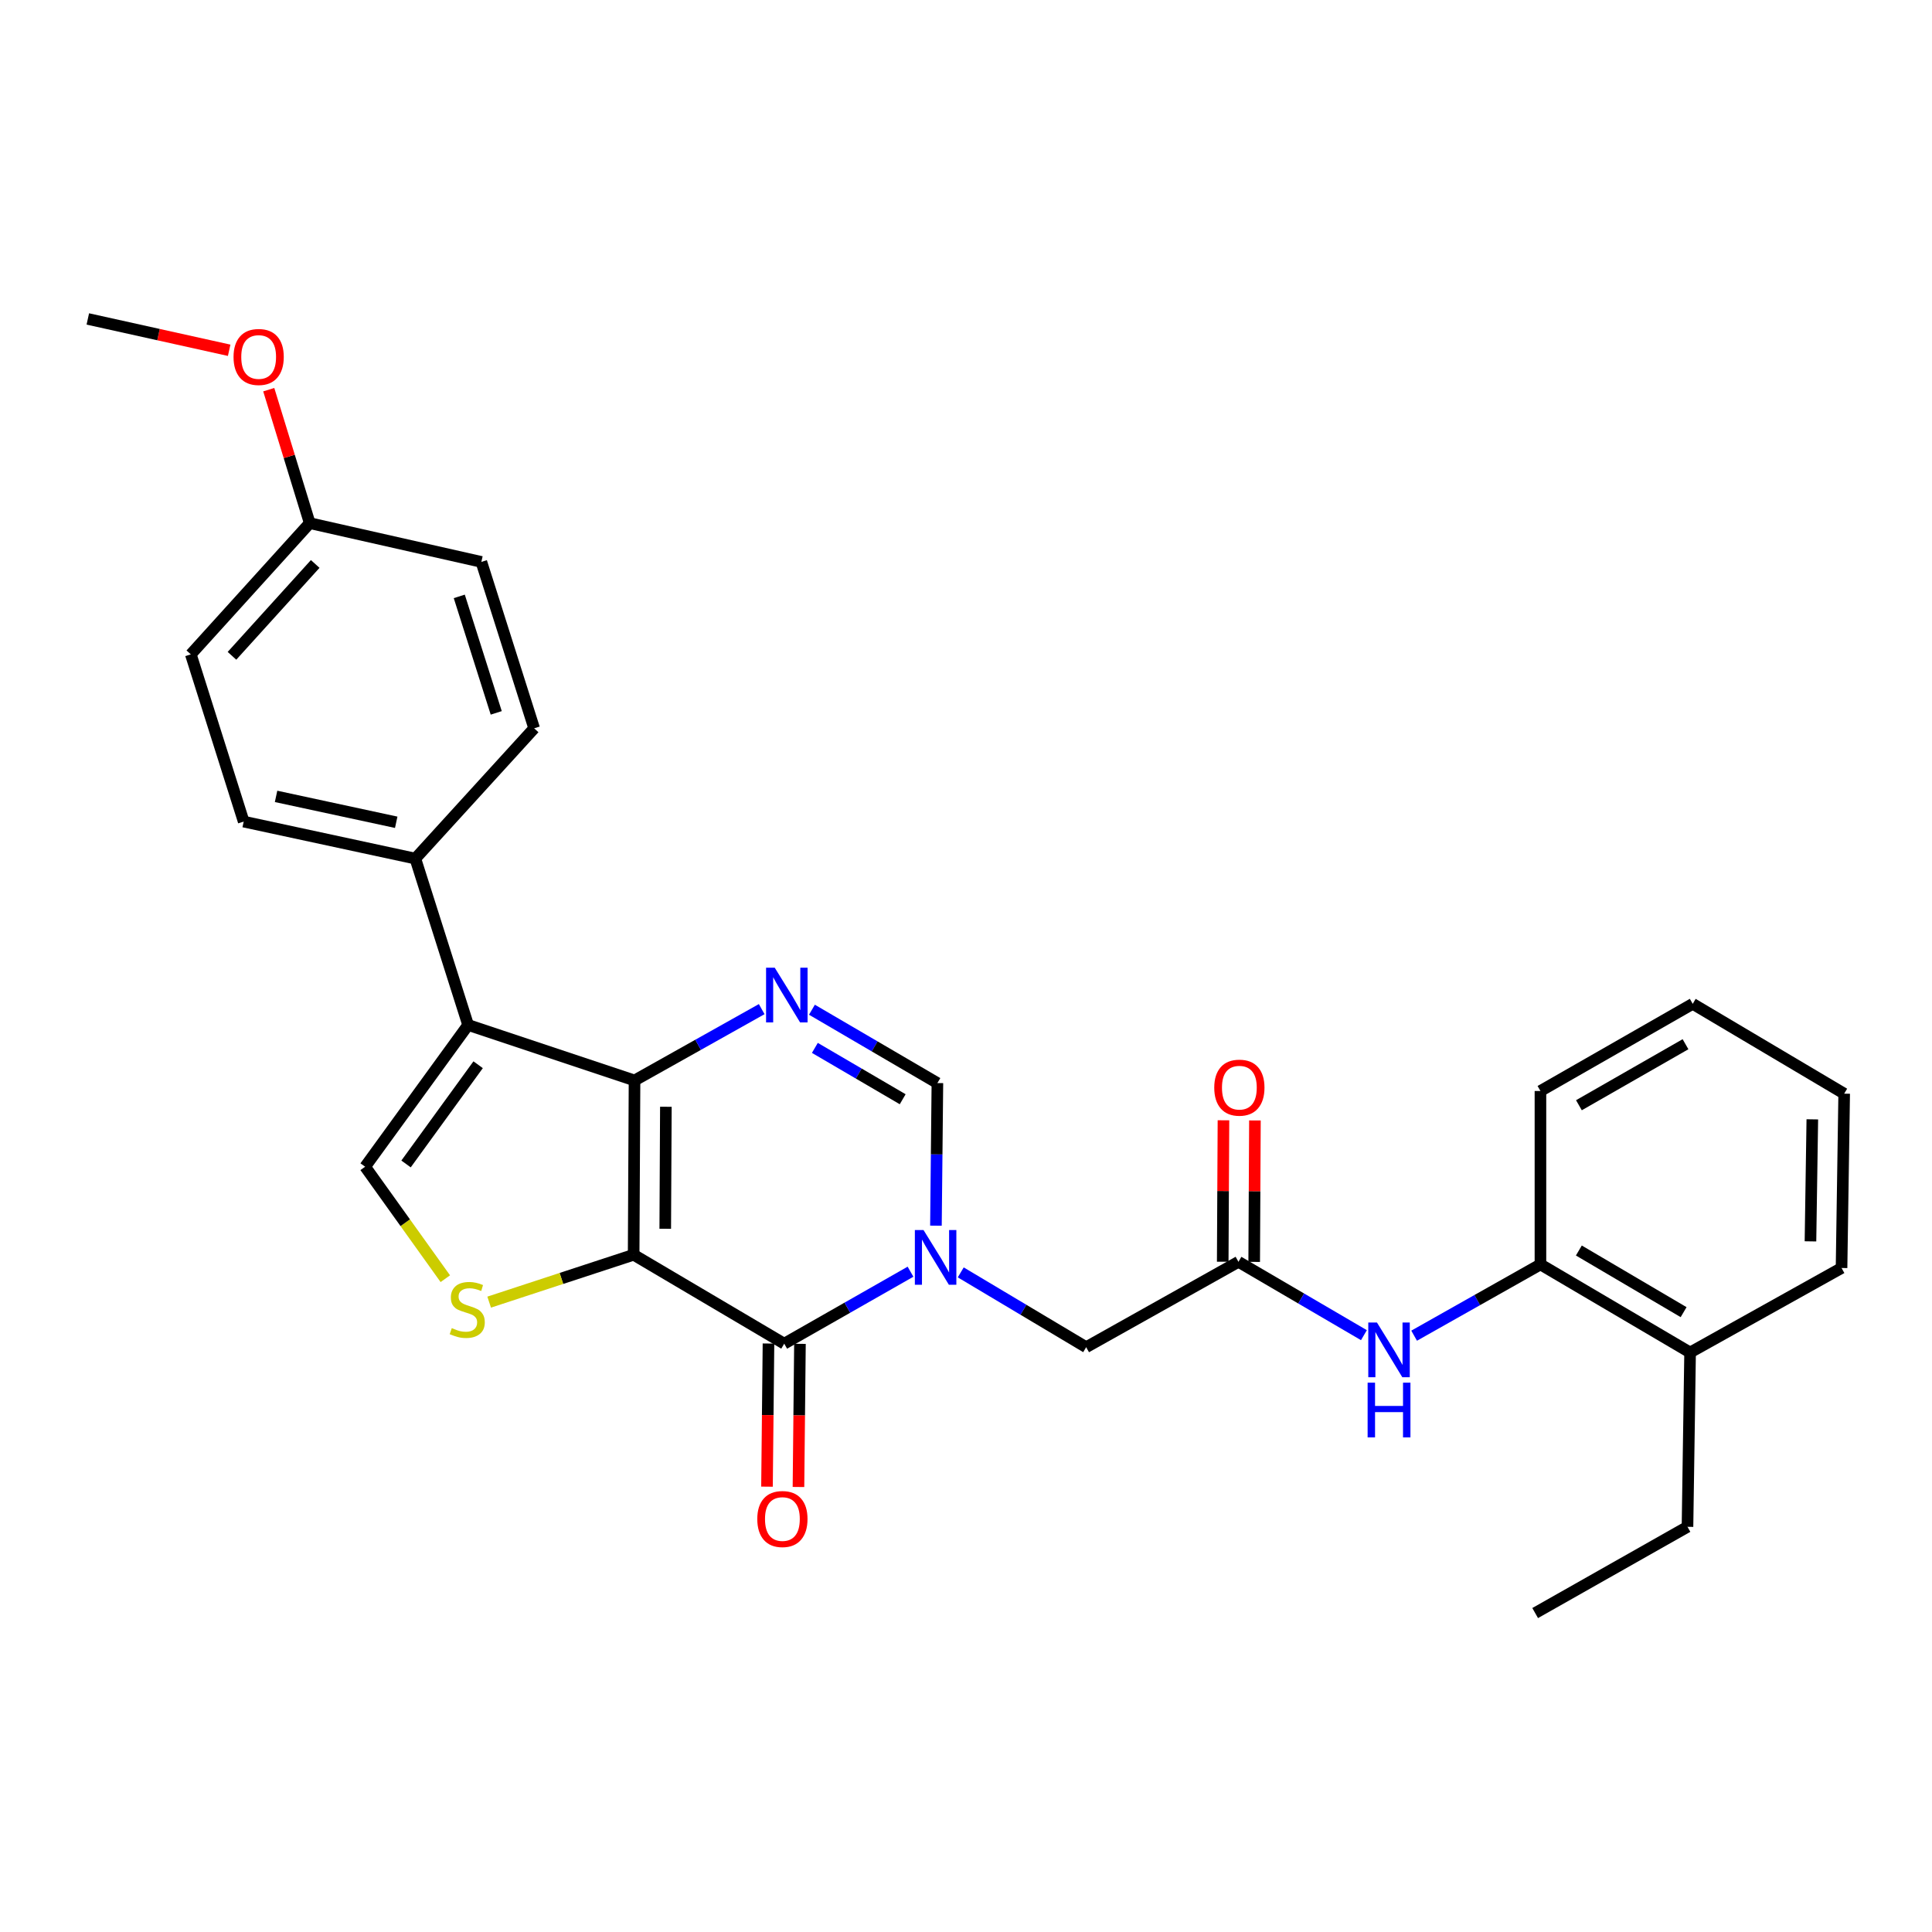 <?xml version='1.0' encoding='iso-8859-1'?>
<svg version='1.1' baseProfile='full'
              xmlns='http://www.w3.org/2000/svg'
                      xmlns:rdkit='http://www.rdkit.org/xml'
                      xmlns:xlink='http://www.w3.org/1999/xlink'
                  xml:space='preserve'
width='1000px' height='1000px' viewBox='0 0 1000 1000'>
<!-- END OF HEADER -->
<rect style='opacity:1.0;fill:#FFFFFF;stroke:none' width='1000' height='1000' x='0' y='0'> </rect>
<path class='bond-0' d='M 327.972,649.458 L 328.433,559.249' style='fill:none;fill-rule:evenodd;stroke:#000000;stroke-width:6px;stroke-linecap:butt;stroke-linejoin:miter;stroke-opacity:1' />
<path class='bond-0' d='M 344.331,636.01 L 344.654,572.864' style='fill:none;fill-rule:evenodd;stroke:#000000;stroke-width:6px;stroke-linecap:butt;stroke-linejoin:miter;stroke-opacity:1' />
<path class='bond-1' d='M 327.972,649.458 L 405.909,695.485' style='fill:none;fill-rule:evenodd;stroke:#000000;stroke-width:6px;stroke-linecap:butt;stroke-linejoin:miter;stroke-opacity:1' />
<path class='bond-5' d='M 327.972,649.458 L 290.581,661.72' style='fill:none;fill-rule:evenodd;stroke:#000000;stroke-width:6px;stroke-linecap:butt;stroke-linejoin:miter;stroke-opacity:1' />
<path class='bond-5' d='M 290.581,661.72 L 253.191,673.982' style='fill:none;fill-rule:evenodd;stroke:#CCCC00;stroke-width:6px;stroke-linecap:butt;stroke-linejoin:miter;stroke-opacity:1' />
<path class='bond-3' d='M 328.433,559.249 L 242.297,530.525' style='fill:none;fill-rule:evenodd;stroke:#000000;stroke-width:6px;stroke-linecap:butt;stroke-linejoin:miter;stroke-opacity:1' />
<path class='bond-4' d='M 328.433,559.249 L 361.346,540.787' style='fill:none;fill-rule:evenodd;stroke:#000000;stroke-width:6px;stroke-linecap:butt;stroke-linejoin:miter;stroke-opacity:1' />
<path class='bond-4' d='M 361.346,540.787 L 394.258,522.324' style='fill:none;fill-rule:evenodd;stroke:#0000FF;stroke-width:6px;stroke-linecap:butt;stroke-linejoin:miter;stroke-opacity:1' />
<path class='bond-2' d='M 405.909,695.485 L 438.593,676.858' style='fill:none;fill-rule:evenodd;stroke:#000000;stroke-width:6px;stroke-linecap:butt;stroke-linejoin:miter;stroke-opacity:1' />
<path class='bond-2' d='M 438.593,676.858 L 471.277,658.23' style='fill:none;fill-rule:evenodd;stroke:#0000FF;stroke-width:6px;stroke-linecap:butt;stroke-linejoin:miter;stroke-opacity:1' />
<path class='bond-13' d='M 397.765,695.401 L 397.38,732.447' style='fill:none;fill-rule:evenodd;stroke:#000000;stroke-width:6px;stroke-linecap:butt;stroke-linejoin:miter;stroke-opacity:1' />
<path class='bond-13' d='M 397.38,732.447 L 396.996,769.493' style='fill:none;fill-rule:evenodd;stroke:#FF0000;stroke-width:6px;stroke-linecap:butt;stroke-linejoin:miter;stroke-opacity:1' />
<path class='bond-13' d='M 414.053,695.57 L 413.669,732.616' style='fill:none;fill-rule:evenodd;stroke:#000000;stroke-width:6px;stroke-linecap:butt;stroke-linejoin:miter;stroke-opacity:1' />
<path class='bond-13' d='M 413.669,732.616 L 413.284,769.662' style='fill:none;fill-rule:evenodd;stroke:#FF0000;stroke-width:6px;stroke-linecap:butt;stroke-linejoin:miter;stroke-opacity:1' />
<path class='bond-7' d='M 484.439,634.409 L 484.817,597.503' style='fill:none;fill-rule:evenodd;stroke:#0000FF;stroke-width:6px;stroke-linecap:butt;stroke-linejoin:miter;stroke-opacity:1' />
<path class='bond-7' d='M 484.817,597.503 L 485.194,560.598' style='fill:none;fill-rule:evenodd;stroke:#000000;stroke-width:6px;stroke-linecap:butt;stroke-linejoin:miter;stroke-opacity:1' />
<path class='bond-10' d='M 497.28,658.583 L 529.74,677.944' style='fill:none;fill-rule:evenodd;stroke:#0000FF;stroke-width:6px;stroke-linecap:butt;stroke-linejoin:miter;stroke-opacity:1' />
<path class='bond-10' d='M 529.74,677.944 L 562.199,697.304' style='fill:none;fill-rule:evenodd;stroke:#000000;stroke-width:6px;stroke-linecap:butt;stroke-linejoin:miter;stroke-opacity:1' />
<path class='bond-11' d='M 242.297,530.525 L 214.976,444.407' style='fill:none;fill-rule:evenodd;stroke:#000000;stroke-width:6px;stroke-linecap:butt;stroke-linejoin:miter;stroke-opacity:1' />
<path class='bond-29' d='M 242.297,530.525 L 188.994,603.892' style='fill:none;fill-rule:evenodd;stroke:#000000;stroke-width:6px;stroke-linecap:butt;stroke-linejoin:miter;stroke-opacity:1' />
<path class='bond-29' d='M 247.48,551.105 L 210.168,602.462' style='fill:none;fill-rule:evenodd;stroke:#000000;stroke-width:6px;stroke-linecap:butt;stroke-linejoin:miter;stroke-opacity:1' />
<path class='bond-30' d='M 420.254,522.63 L 452.724,541.614' style='fill:none;fill-rule:evenodd;stroke:#0000FF;stroke-width:6px;stroke-linecap:butt;stroke-linejoin:miter;stroke-opacity:1' />
<path class='bond-30' d='M 452.724,541.614 L 485.194,560.598' style='fill:none;fill-rule:evenodd;stroke:#000000;stroke-width:6px;stroke-linecap:butt;stroke-linejoin:miter;stroke-opacity:1' />
<path class='bond-30' d='M 421.774,542.388 L 444.503,555.677' style='fill:none;fill-rule:evenodd;stroke:#0000FF;stroke-width:6px;stroke-linecap:butt;stroke-linejoin:miter;stroke-opacity:1' />
<path class='bond-30' d='M 444.503,555.677 L 467.232,568.965' style='fill:none;fill-rule:evenodd;stroke:#000000;stroke-width:6px;stroke-linecap:butt;stroke-linejoin:miter;stroke-opacity:1' />
<path class='bond-6' d='M 230.495,661.852 L 209.745,632.872' style='fill:none;fill-rule:evenodd;stroke:#CCCC00;stroke-width:6px;stroke-linecap:butt;stroke-linejoin:miter;stroke-opacity:1' />
<path class='bond-6' d='M 209.745,632.872 L 188.994,603.892' style='fill:none;fill-rule:evenodd;stroke:#000000;stroke-width:6px;stroke-linecap:butt;stroke-linejoin:miter;stroke-opacity:1' />
<path class='bond-8' d='M 641.023,653.114 L 562.199,697.304' style='fill:none;fill-rule:evenodd;stroke:#000000;stroke-width:6px;stroke-linecap:butt;stroke-linejoin:miter;stroke-opacity:1' />
<path class='bond-9' d='M 641.023,653.114 L 673.493,672.098' style='fill:none;fill-rule:evenodd;stroke:#000000;stroke-width:6px;stroke-linecap:butt;stroke-linejoin:miter;stroke-opacity:1' />
<path class='bond-9' d='M 673.493,672.098 L 705.963,691.081' style='fill:none;fill-rule:evenodd;stroke:#0000FF;stroke-width:6px;stroke-linecap:butt;stroke-linejoin:miter;stroke-opacity:1' />
<path class='bond-14' d='M 649.168,653.156 L 649.359,616.551' style='fill:none;fill-rule:evenodd;stroke:#000000;stroke-width:6px;stroke-linecap:butt;stroke-linejoin:miter;stroke-opacity:1' />
<path class='bond-14' d='M 649.359,616.551 L 649.55,579.945' style='fill:none;fill-rule:evenodd;stroke:#FF0000;stroke-width:6px;stroke-linecap:butt;stroke-linejoin:miter;stroke-opacity:1' />
<path class='bond-14' d='M 632.879,653.071 L 633.07,616.466' style='fill:none;fill-rule:evenodd;stroke:#000000;stroke-width:6px;stroke-linecap:butt;stroke-linejoin:miter;stroke-opacity:1' />
<path class='bond-14' d='M 633.07,616.466 L 633.261,579.86' style='fill:none;fill-rule:evenodd;stroke:#FF0000;stroke-width:6px;stroke-linecap:butt;stroke-linejoin:miter;stroke-opacity:1' />
<path class='bond-12' d='M 731.95,691.351 L 764.641,672.907' style='fill:none;fill-rule:evenodd;stroke:#0000FF;stroke-width:6px;stroke-linecap:butt;stroke-linejoin:miter;stroke-opacity:1' />
<path class='bond-12' d='M 764.641,672.907 L 797.332,654.462' style='fill:none;fill-rule:evenodd;stroke:#000000;stroke-width:6px;stroke-linecap:butt;stroke-linejoin:miter;stroke-opacity:1' />
<path class='bond-16' d='M 214.976,444.407 L 126.134,425.258' style='fill:none;fill-rule:evenodd;stroke:#000000;stroke-width:6px;stroke-linecap:butt;stroke-linejoin:miter;stroke-opacity:1' />
<path class='bond-16' d='M 205.082,425.611 L 142.892,412.206' style='fill:none;fill-rule:evenodd;stroke:#000000;stroke-width:6px;stroke-linecap:butt;stroke-linejoin:miter;stroke-opacity:1' />
<path class='bond-17' d='M 214.976,444.407 L 276.478,376.977' style='fill:none;fill-rule:evenodd;stroke:#000000;stroke-width:6px;stroke-linecap:butt;stroke-linejoin:miter;stroke-opacity:1' />
<path class='bond-15' d='M 797.332,654.462 L 874.789,700.046' style='fill:none;fill-rule:evenodd;stroke:#000000;stroke-width:6px;stroke-linecap:butt;stroke-linejoin:miter;stroke-opacity:1' />
<path class='bond-15' d='M 817.213,647.261 L 871.433,679.17' style='fill:none;fill-rule:evenodd;stroke:#000000;stroke-width:6px;stroke-linecap:butt;stroke-linejoin:miter;stroke-opacity:1' />
<path class='bond-22' d='M 797.332,654.462 L 797.332,564.697' style='fill:none;fill-rule:evenodd;stroke:#000000;stroke-width:6px;stroke-linecap:butt;stroke-linejoin:miter;stroke-opacity:1' />
<path class='bond-23' d='M 874.789,700.046 L 873.441,790.273' style='fill:none;fill-rule:evenodd;stroke:#000000;stroke-width:6px;stroke-linecap:butt;stroke-linejoin:miter;stroke-opacity:1' />
<path class='bond-24' d='M 874.789,700.046 L 953.179,656.309' style='fill:none;fill-rule:evenodd;stroke:#000000;stroke-width:6px;stroke-linecap:butt;stroke-linejoin:miter;stroke-opacity:1' />
<path class='bond-20' d='M 126.134,425.258 L 98.767,338.696' style='fill:none;fill-rule:evenodd;stroke:#000000;stroke-width:6px;stroke-linecap:butt;stroke-linejoin:miter;stroke-opacity:1' />
<path class='bond-19' d='M 276.478,376.977 L 249.148,290.84' style='fill:none;fill-rule:evenodd;stroke:#000000;stroke-width:6px;stroke-linecap:butt;stroke-linejoin:miter;stroke-opacity:1' />
<path class='bond-19' d='M 256.852,368.983 L 237.721,308.687' style='fill:none;fill-rule:evenodd;stroke:#000000;stroke-width:6px;stroke-linecap:butt;stroke-linejoin:miter;stroke-opacity:1' />
<path class='bond-18' d='M 160.315,270.777 L 249.148,290.84' style='fill:none;fill-rule:evenodd;stroke:#000000;stroke-width:6px;stroke-linecap:butt;stroke-linejoin:miter;stroke-opacity:1' />
<path class='bond-21' d='M 160.315,270.777 L 149.709,236.237' style='fill:none;fill-rule:evenodd;stroke:#000000;stroke-width:6px;stroke-linecap:butt;stroke-linejoin:miter;stroke-opacity:1' />
<path class='bond-21' d='M 149.709,236.237 L 139.104,201.698' style='fill:none;fill-rule:evenodd;stroke:#FF0000;stroke-width:6px;stroke-linecap:butt;stroke-linejoin:miter;stroke-opacity:1' />
<path class='bond-31' d='M 160.315,270.777 L 98.767,338.696' style='fill:none;fill-rule:evenodd;stroke:#000000;stroke-width:6px;stroke-linecap:butt;stroke-linejoin:miter;stroke-opacity:1' />
<path class='bond-31' d='M 163.153,291.903 L 120.07,339.447' style='fill:none;fill-rule:evenodd;stroke:#000000;stroke-width:6px;stroke-linecap:butt;stroke-linejoin:miter;stroke-opacity:1' />
<path class='bond-25' d='M 118.616,181.302 L 82.035,173.193' style='fill:none;fill-rule:evenodd;stroke:#FF0000;stroke-width:6px;stroke-linecap:butt;stroke-linejoin:miter;stroke-opacity:1' />
<path class='bond-25' d='M 82.035,173.193 L 45.455,165.084' style='fill:none;fill-rule:evenodd;stroke:#000000;stroke-width:6px;stroke-linecap:butt;stroke-linejoin:miter;stroke-opacity:1' />
<path class='bond-27' d='M 797.332,564.697 L 876.147,519.584' style='fill:none;fill-rule:evenodd;stroke:#000000;stroke-width:6px;stroke-linecap:butt;stroke-linejoin:miter;stroke-opacity:1' />
<path class='bond-27' d='M 817.246,572.068 L 872.417,540.488' style='fill:none;fill-rule:evenodd;stroke:#000000;stroke-width:6px;stroke-linecap:butt;stroke-linejoin:miter;stroke-opacity:1' />
<path class='bond-26' d='M 873.441,790.273 L 794.599,834.916' style='fill:none;fill-rule:evenodd;stroke:#000000;stroke-width:6px;stroke-linecap:butt;stroke-linejoin:miter;stroke-opacity:1' />
<path class='bond-32' d='M 953.179,656.309 L 954.545,566.082' style='fill:none;fill-rule:evenodd;stroke:#000000;stroke-width:6px;stroke-linecap:butt;stroke-linejoin:miter;stroke-opacity:1' />
<path class='bond-32' d='M 937.096,642.528 L 938.053,579.369' style='fill:none;fill-rule:evenodd;stroke:#000000;stroke-width:6px;stroke-linecap:butt;stroke-linejoin:miter;stroke-opacity:1' />
<path class='bond-28' d='M 876.147,519.584 L 954.545,566.082' style='fill:none;fill-rule:evenodd;stroke:#000000;stroke-width:6px;stroke-linecap:butt;stroke-linejoin:miter;stroke-opacity:1' />
<path  class='atom-3' d='M 478.011 636.664
L 487.291 651.664
Q 488.211 653.144, 489.691 655.824
Q 491.171 658.504, 491.251 658.664
L 491.251 636.664
L 495.011 636.664
L 495.011 664.984
L 491.131 664.984
L 481.171 648.584
Q 480.011 646.664, 478.771 644.464
Q 477.571 642.264, 477.211 641.584
L 477.211 664.984
L 473.531 664.984
L 473.531 636.664
L 478.011 636.664
' fill='#0000FF'/>
<path  class='atom-5' d='M 400.997 500.872
L 410.277 515.872
Q 411.197 517.352, 412.677 520.032
Q 414.157 522.712, 414.237 522.872
L 414.237 500.872
L 417.997 500.872
L 417.997 529.192
L 414.117 529.192
L 404.157 512.792
Q 402.997 510.872, 401.757 508.672
Q 400.557 506.472, 400.197 505.792
L 400.197 529.192
L 396.517 529.192
L 396.517 500.872
L 400.997 500.872
' fill='#0000FF'/>
<path  class='atom-6' d='M 233.845 687.422
Q 234.165 687.542, 235.485 688.102
Q 236.805 688.662, 238.245 689.022
Q 239.725 689.342, 241.165 689.342
Q 243.845 689.342, 245.405 688.062
Q 246.965 686.742, 246.965 684.462
Q 246.965 682.902, 246.165 681.942
Q 245.405 680.982, 244.205 680.462
Q 243.005 679.942, 241.005 679.342
Q 238.485 678.582, 236.965 677.862
Q 235.485 677.142, 234.405 675.622
Q 233.365 674.102, 233.365 671.542
Q 233.365 667.982, 235.765 665.782
Q 238.205 663.582, 243.005 663.582
Q 246.285 663.582, 250.005 665.142
L 249.085 668.222
Q 245.685 666.822, 243.125 666.822
Q 240.365 666.822, 238.845 667.982
Q 237.325 669.102, 237.365 671.062
Q 237.365 672.582, 238.125 673.502
Q 238.925 674.422, 240.045 674.942
Q 241.205 675.462, 243.125 676.062
Q 245.685 676.862, 247.205 677.662
Q 248.725 678.462, 249.805 680.102
Q 250.925 681.702, 250.925 684.462
Q 250.925 688.382, 248.285 690.502
Q 245.685 692.582, 241.325 692.582
Q 238.805 692.582, 236.885 692.022
Q 235.005 691.502, 232.765 690.582
L 233.845 687.422
' fill='#CCCC00'/>
<path  class='atom-10' d='M 712.7 684.52
L 721.98 699.52
Q 722.9 701, 724.38 703.68
Q 725.86 706.36, 725.94 706.52
L 725.94 684.52
L 729.7 684.52
L 729.7 712.84
L 725.82 712.84
L 715.86 696.44
Q 714.7 694.52, 713.46 692.32
Q 712.26 690.12, 711.9 689.44
L 711.9 712.84
L 708.22 712.84
L 708.22 684.52
L 712.7 684.52
' fill='#0000FF'/>
<path  class='atom-10' d='M 707.88 715.672
L 711.72 715.672
L 711.72 727.712
L 726.2 727.712
L 726.2 715.672
L 730.04 715.672
L 730.04 743.992
L 726.2 743.992
L 726.2 730.912
L 711.72 730.912
L 711.72 743.992
L 707.88 743.992
L 707.88 715.672
' fill='#0000FF'/>
<path  class='atom-14' d='M 391.968 786.244
Q 391.968 779.444, 395.328 775.644
Q 398.688 771.844, 404.968 771.844
Q 411.248 771.844, 414.608 775.644
Q 417.968 779.444, 417.968 786.244
Q 417.968 793.124, 414.568 797.044
Q 411.168 800.924, 404.968 800.924
Q 398.728 800.924, 395.328 797.044
Q 391.968 793.164, 391.968 786.244
M 404.968 797.724
Q 409.288 797.724, 411.608 794.844
Q 413.968 791.924, 413.968 786.244
Q 413.968 780.684, 411.608 777.884
Q 409.288 775.044, 404.968 775.044
Q 400.648 775.044, 398.288 777.844
Q 395.968 780.644, 395.968 786.244
Q 395.968 791.964, 398.288 794.844
Q 400.648 797.724, 404.968 797.724
' fill='#FF0000'/>
<path  class='atom-15' d='M 628.494 562.967
Q 628.494 556.167, 631.854 552.367
Q 635.214 548.567, 641.494 548.567
Q 647.774 548.567, 651.134 552.367
Q 654.494 556.167, 654.494 562.967
Q 654.494 569.847, 651.094 573.767
Q 647.694 577.647, 641.494 577.647
Q 635.254 577.647, 631.854 573.767
Q 628.494 569.887, 628.494 562.967
M 641.494 574.447
Q 645.814 574.447, 648.134 571.567
Q 650.494 568.647, 650.494 562.967
Q 650.494 557.407, 648.134 554.607
Q 645.814 551.767, 641.494 551.767
Q 637.174 551.767, 634.814 554.567
Q 632.494 557.367, 632.494 562.967
Q 632.494 568.687, 634.814 571.567
Q 637.174 574.447, 641.494 574.447
' fill='#FF0000'/>
<path  class='atom-22' d='M 120.88 184.766
Q 120.88 177.966, 124.24 174.166
Q 127.6 170.366, 133.88 170.366
Q 140.16 170.366, 143.52 174.166
Q 146.88 177.966, 146.88 184.766
Q 146.88 191.646, 143.48 195.566
Q 140.08 199.446, 133.88 199.446
Q 127.64 199.446, 124.24 195.566
Q 120.88 191.686, 120.88 184.766
M 133.88 196.246
Q 138.2 196.246, 140.52 193.366
Q 142.88 190.446, 142.88 184.766
Q 142.88 179.206, 140.52 176.406
Q 138.2 173.566, 133.88 173.566
Q 129.56 173.566, 127.2 176.366
Q 124.88 179.166, 124.88 184.766
Q 124.88 190.486, 127.2 193.366
Q 129.56 196.246, 133.88 196.246
' fill='#FF0000'/>
</svg>

